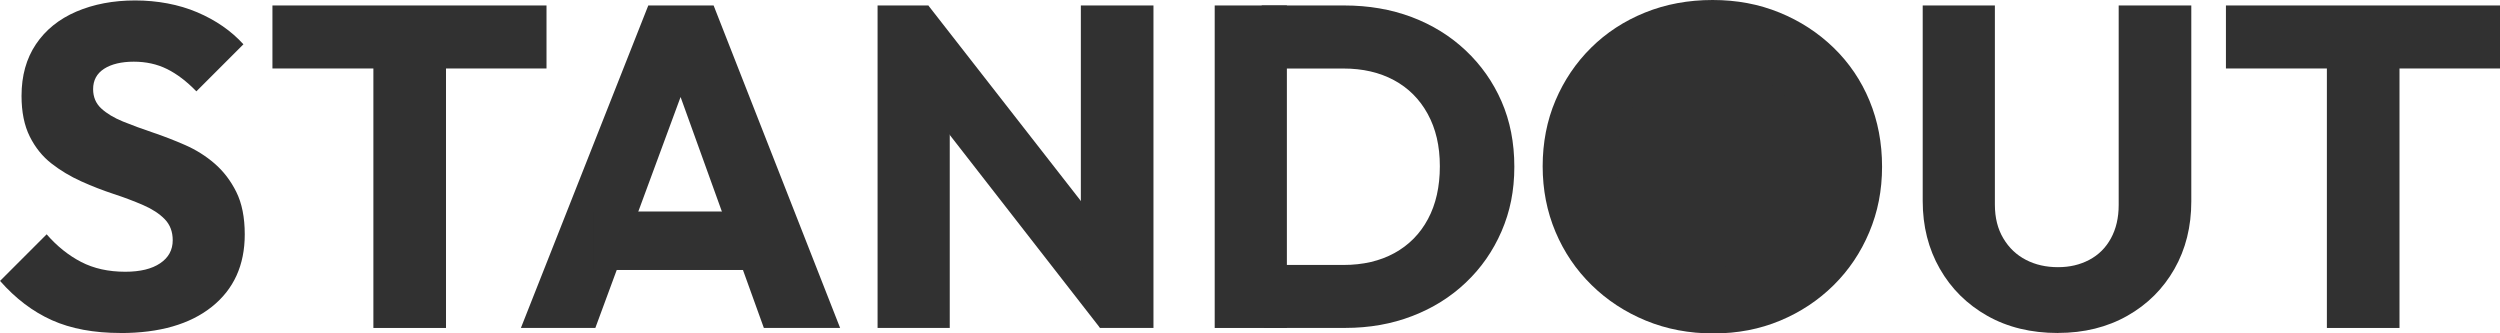 <?xml version="1.0" encoding="UTF-8"?>
<svg id="Layer_2" data-name="Layer 2" xmlns="http://www.w3.org/2000/svg" viewBox="0 0 507.45 67.68">
  <defs>
    <style>
      .cls-1 {
        fill: #313131;
      }
    </style>
  </defs>
  <g id="Layer_1-2" data-name="Layer 1">
    <g>
      <path class="cls-1" d="M24.48,67.59c-5.44,0-10.09-.87-13.95-2.6-3.86-1.73-7.37-4.39-10.52-7.97l9.46-9.46c2.1,2.41,4.43,4.28,7,5.61,2.56,1.33,5.55,1.99,8.95,1.99,3.03,0,5.39-.57,7.09-1.72,1.7-1.14,2.55-2.7,2.55-4.68,0-1.73-.54-3.15-1.62-4.27-1.08-1.11-2.55-2.07-4.4-2.87-1.85-.8-3.86-1.56-6.03-2.27-2.16-.71-4.34-1.56-6.54-2.55-2.19-.99-4.2-2.19-6.03-3.62-1.82-1.42-3.29-3.24-4.4-5.47-1.11-2.23-1.67-4.97-1.67-8.25,0-4.08.97-7.57,2.92-10.48,1.95-2.9,4.68-5.11,8.21-6.63C19.01.85,22.99.09,27.44.09s8.84.8,12.61,2.41c3.77,1.61,6.89,3.77,9.36,6.49l-9.55,9.55c-1.98-2.04-3.97-3.55-5.98-4.54-2.01-.99-4.25-1.48-6.72-1.48s-4.54.48-6.03,1.44c-1.48.96-2.23,2.33-2.23,4.13,0,1.61.56,2.92,1.67,3.94,1.11,1.02,2.58,1.9,4.4,2.64,1.82.74,3.83,1.48,6.03,2.22,2.19.74,4.39,1.59,6.58,2.55,2.19.96,4.19,2.21,5.98,3.76,1.79,1.55,3.26,3.46,4.4,5.75,1.14,2.29,1.72,5.16,1.72,8.62,0,6.24-2.22,11.14-6.68,14.7-4.45,3.55-10.63,5.33-18.54,5.33Z"/>
      <g>
        <rect class="cls-1" x="55.3" y="1.11" width="55.63" height="12.79"/>
        <rect class="cls-1" x="75.79" y="1.95" width="14.74" height="64.62"/>
      </g>
      <g>
        <polygon class="cls-1" points="105.73 66.57 131.59 1.11 144.85 1.11 170.53 66.57 155.05 66.57 135.49 12.33 140.86 12.33 120.84 66.57 105.73 66.57"/>
        <rect class="cls-1" x="120.56" y="42.93" width="35.6" height="11.87"/>
      </g>
      <g>
        <polygon class="cls-1" points="178.13 66.57 178.13 1.11 188.43 1.11 192.78 14.19 192.78 66.57 178.13 66.57"/>
        <polygon class="cls-1" points="223.29 66.57 184.81 17.15 188.43 1.11 226.99 50.53 223.29 66.57"/>
        <polygon class="cls-1" points="223.29 66.57 219.39 53.5 219.39 1.11 234.13 1.11 234.13 66.57 223.29 66.57"/>
      </g>
      <g>
        <rect class="cls-1" x="246.56" y="1.11" width="14.65" height="65.46"/>
        <path class="cls-1" d="M256.57,66.57v-12.79h16.13c3.95,0,7.4-.8,10.34-2.41,2.93-1.61,5.21-3.91,6.81-6.91,1.61-3,2.41-6.57,2.41-10.71s-.82-7.62-2.46-10.62c-1.64-3-3.93-5.28-6.86-6.86-2.94-1.58-6.35-2.36-10.24-2.36h-16.6V1.11h16.78c4.94,0,9.5.79,13.68,2.36,4.17,1.58,7.82,3.83,10.94,6.77,3.12,2.94,5.55,6.38,7.28,10.34,1.73,3.96,2.6,8.38,2.6,13.26s-.87,9.13-2.6,13.12c-1.73,3.99-4.14,7.45-7.23,10.38-3.09,2.94-6.72,5.21-10.89,6.81-4.17,1.61-8.7,2.41-13.58,2.41h-16.5Z"/>
      </g>
      <path class="cls-1" d="M347.8,67.68c-4.95,0-9.52-.87-13.72-2.6-4.2-1.73-7.88-4.14-11.03-7.23-3.15-3.09-5.59-6.69-7.32-10.8-1.73-4.11-2.6-8.54-2.6-13.3s.86-9.27,2.6-13.35c1.73-4.08,4.14-7.65,7.23-10.71,3.09-3.06,6.74-5.44,10.94-7.14,4.2-1.7,8.78-2.55,13.72-2.55s9.41.85,13.58,2.55c4.17,1.7,7.83,4.08,10.99,7.14,3.15,3.06,5.58,6.64,7.28,10.75,1.7,4.11,2.55,8.58,2.55,13.4s-.87,9.19-2.6,13.3c-1.73,4.11-4.14,7.7-7.23,10.75-3.09,3.06-6.71,5.46-10.85,7.19-4.14,1.73-8.65,2.6-13.54,2.6Z"/>
      <path class="cls-1" d="M347.61,54.33c3.89,0,7.29-.86,10.2-2.6,2.9-1.73,5.18-4.14,6.81-7.23,1.64-3.09,2.46-6.68,2.46-10.75,0-3.03-.46-5.79-1.39-8.3-.93-2.5-2.26-4.67-3.99-6.49-1.73-1.82-3.8-3.21-6.21-4.17-2.41-.96-5.04-1.44-7.88-1.44-3.89,0-7.31.85-10.25,2.55-2.94,1.7-5.21,4.08-6.81,7.14-1.61,3.06-2.41,6.63-2.41,10.71,0,3.09.46,5.9,1.39,8.44.93,2.54,2.26,4.71,3.99,6.54,1.73,1.82,3.79,3.21,6.17,4.17,2.38.96,5.02,1.44,7.93,1.44Z"/>
      <path class="cls-1" d="M417.71,67.59c-5.44,0-10.21-1.16-14.32-3.48-4.11-2.32-7.32-5.5-9.64-9.55-2.32-4.05-3.48-8.64-3.48-13.77V1.11h14.65v40.42c0,2.66.57,4.95,1.72,6.86,1.14,1.92,2.67,3.37,4.59,4.36,1.91.99,4.08,1.48,6.49,1.48s4.46-.49,6.35-1.48c1.88-.99,3.35-2.44,4.4-4.36,1.05-1.92,1.58-4.17,1.58-6.77V1.11h14.74v39.77c0,5.13-1.14,9.7-3.43,13.72-2.29,4.02-5.47,7.19-9.55,9.5s-8.78,3.48-14.09,3.48Z"/>
      <g>
        <rect class="cls-1" x="451.82" y="1.11" width="55.63" height="12.79"/>
        <rect class="cls-1" x="472.31" y="1.95" width="14.74" height="64.62"/>
      </g>
    </g>
  </g>
</svg>